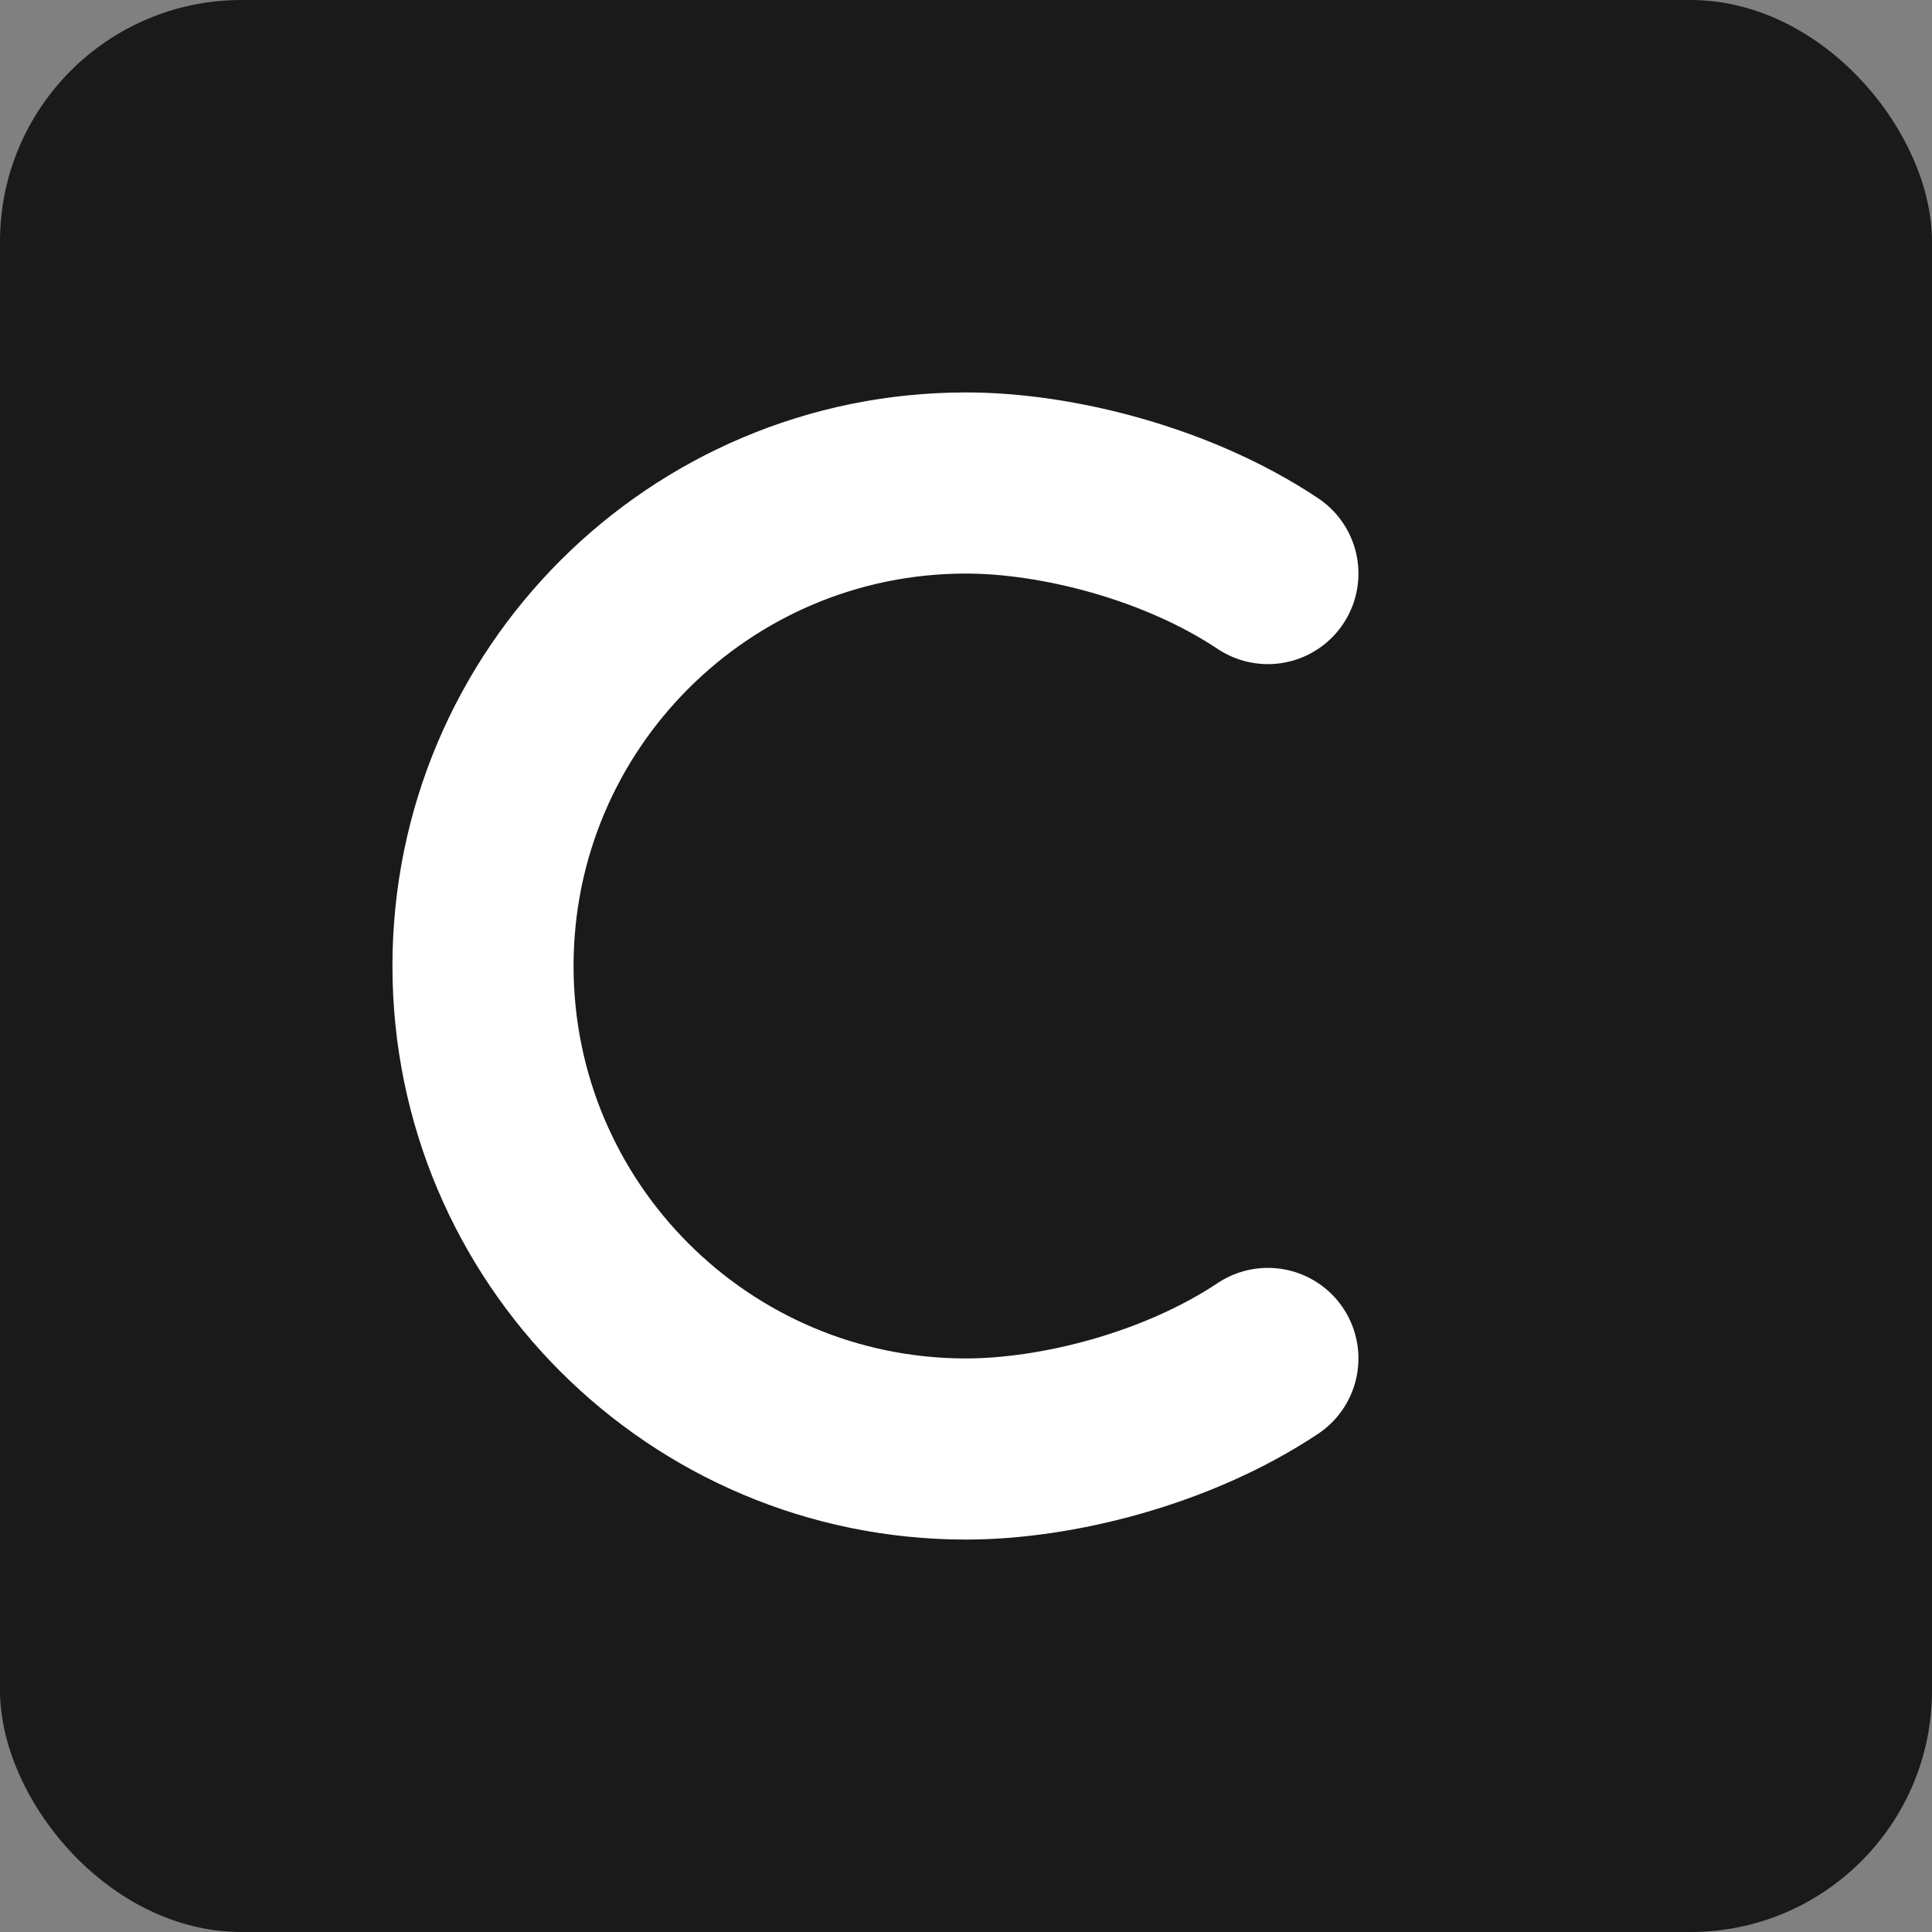 <svg width="32" height="32" viewBox="0 0 32 32" fill="none" xmlns="http://www.w3.org/2000/svg">
  <rect x="0" y="0" width="32" height="32" fill="#808080" stroke="none"/>
  <rect width="32" height="32" rx="4" fill="#1a1a1a"/>
  <path d="M21 9.5C19.5 8.5 17.5 8 16 8C11.582 8 8 11.582 8 16C8 20.418 11.582 24 16 24C17.5 24 19.5 23.5 21 22.5" stroke="white" stroke-width="3" stroke-linecap="round"/>
</svg>

